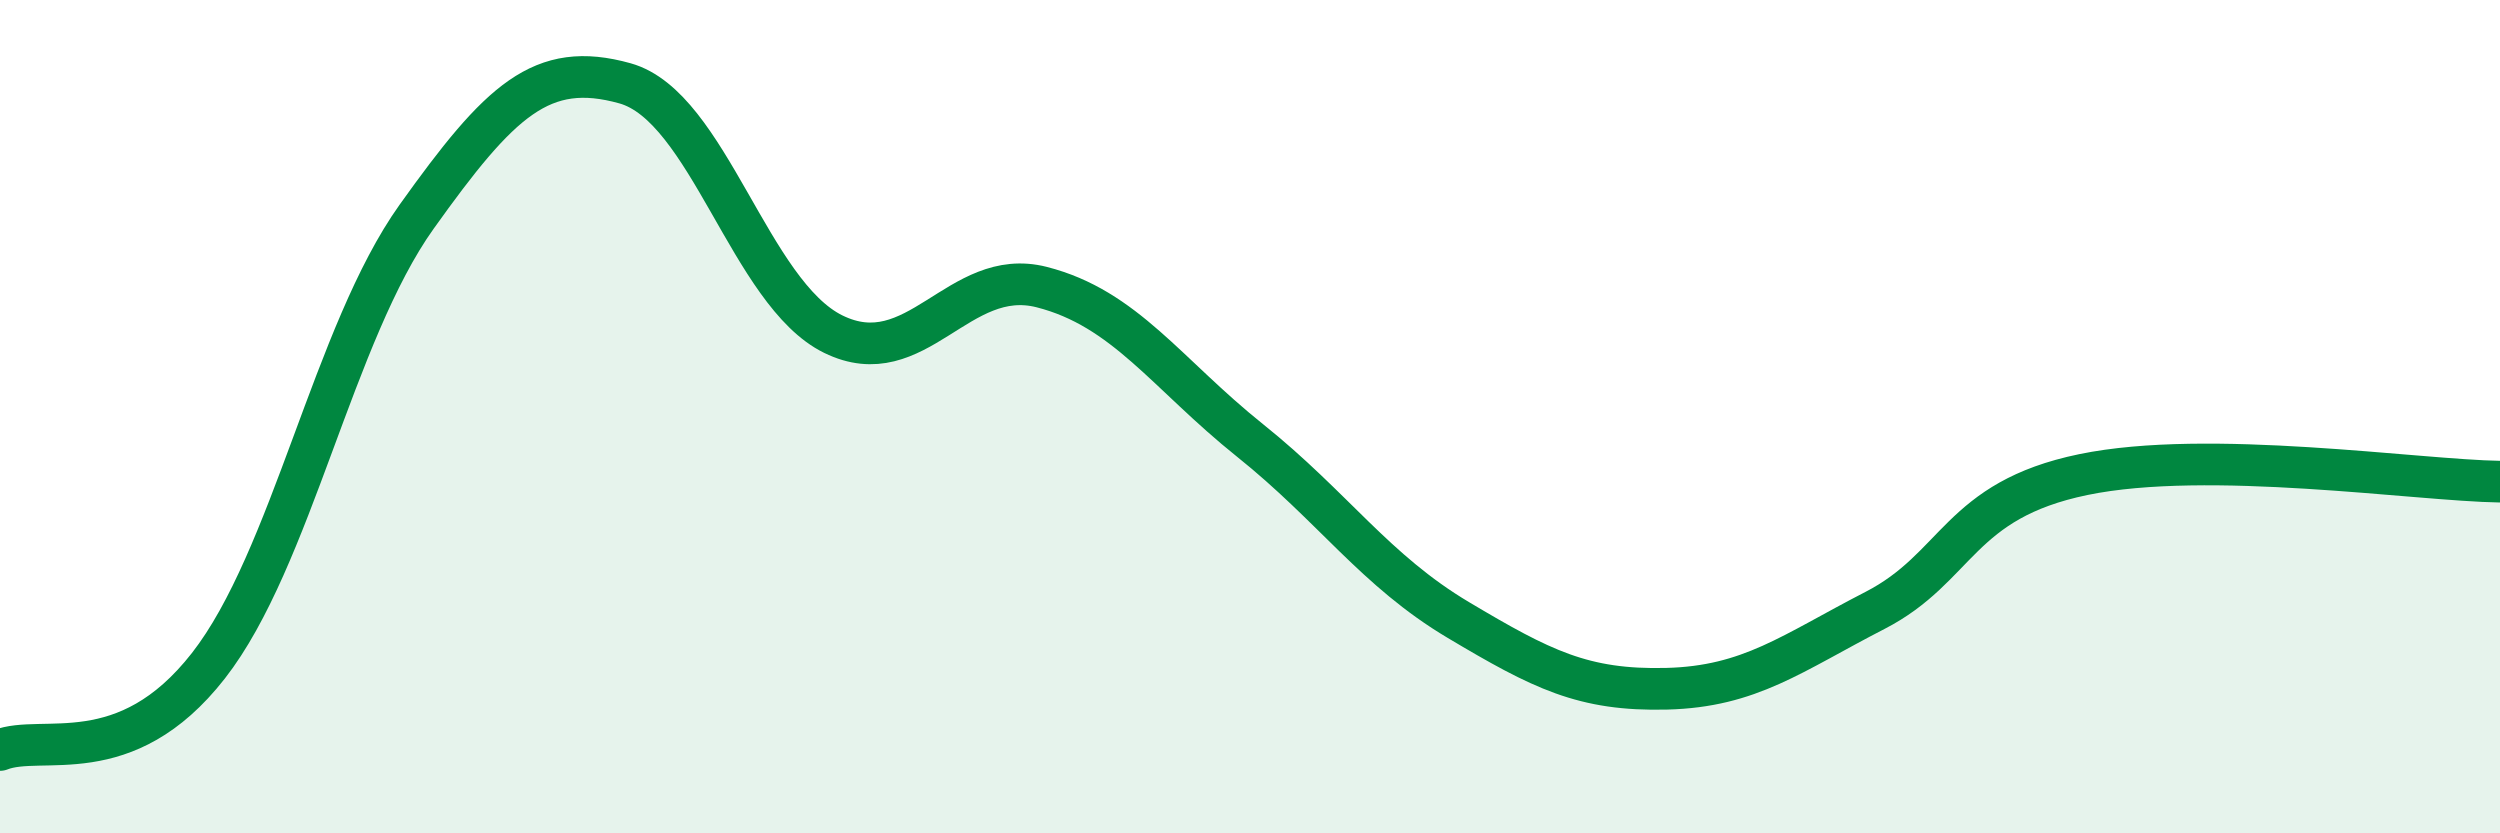 
    <svg width="60" height="20" viewBox="0 0 60 20" xmlns="http://www.w3.org/2000/svg">
      <path
        d="M 0,18 C 1,17.6 3,18.54 5,15.98 C 7,13.42 8,8 10,5.2 C 12,2.4 13,1.44 15,2 C 17,2.56 18,7.04 20,8.02 C 22,9 23,6.38 25,6.89 C 27,7.4 28,8.97 30,10.57 C 32,12.17 33,13.69 35,14.88 C 37,16.07 38,16.58 40,16.53 C 42,16.48 43,15.68 45,14.65 C 47,13.62 47,12.01 50,11.39 C 53,10.77 58,11.53 60,11.56L60 20L0 20Z"
        fill="#008740"
        opacity="0.1"
        stroke-linecap="round"
        stroke-linejoin="round"
      />
      <path
        d="M 0,18 C 1,17.6 3,18.54 5,15.98 C 7,13.42 8,8 10,5.2 C 12,2.4 13,1.44 15,2 C 17,2.56 18,7.04 20,8.02 C 22,9 23,6.38 25,6.89 C 27,7.4 28,8.97 30,10.57 C 32,12.17 33,13.69 35,14.88 C 37,16.07 38,16.58 40,16.53 C 42,16.48 43,15.68 45,14.65 C 47,13.62 47,12.01 50,11.39 C 53,10.77 58,11.53 60,11.56"
        stroke="#008740"
        stroke-width="1"
        fill="none"
        stroke-linecap="round"
        stroke-linejoin="round"
      />
    </svg>
  